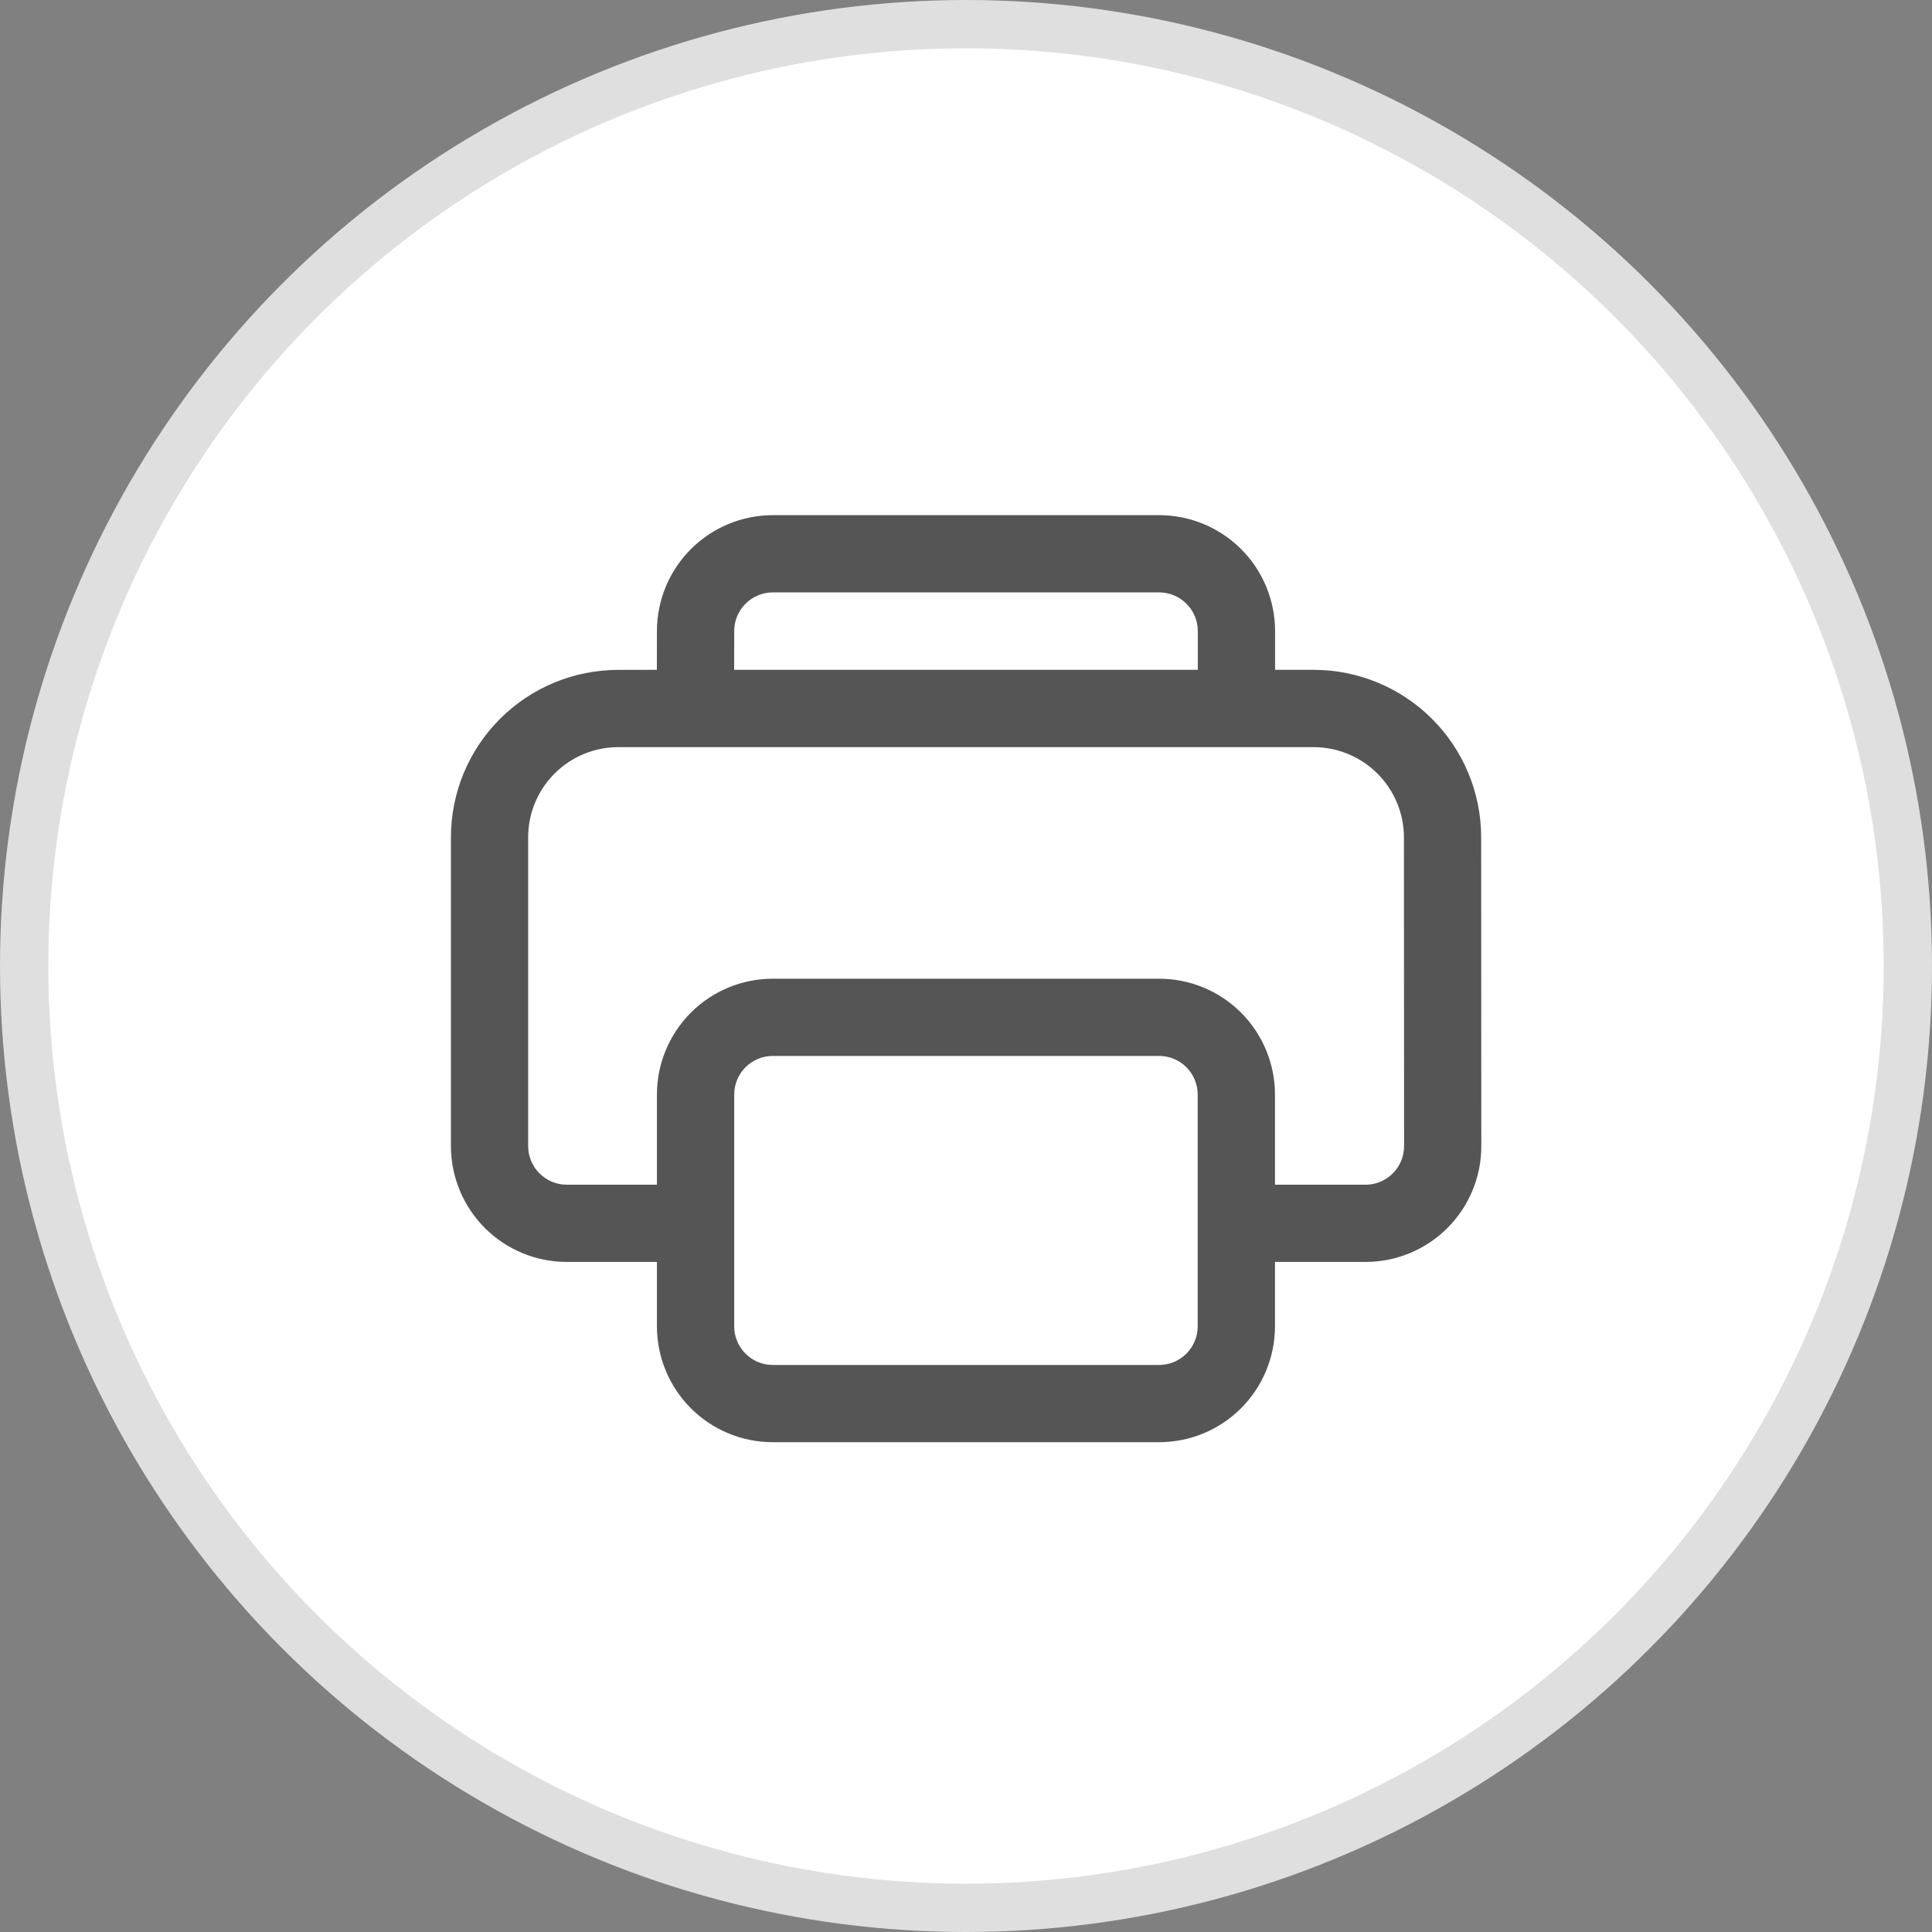 <svg width="40" height="40" viewBox="0 0 40 40" fill="none" xmlns="http://www.w3.org/2000/svg">
<rect x="0" y="0" width="40" height="40" fill="#808080" stroke="none"/>
<circle cx="20" cy="20" r="19.5" fill="white" stroke="#DFDFDF"/>
<path d="M24 10.666C24.315 10.666 24.627 10.728 24.918 10.849C25.209 10.969 25.473 11.146 25.696 11.369C25.919 11.591 26.096 11.856 26.216 12.147C26.337 12.438 26.399 12.75 26.399 13.065V13.868H27.198C28.118 13.869 28.999 14.234 29.649 14.884C30.299 15.533 30.665 16.414 30.666 17.334L30.669 23.728C30.669 24.043 30.608 24.355 30.487 24.646C30.367 24.937 30.19 25.201 29.968 25.424C29.745 25.647 29.481 25.824 29.19 25.944C28.899 26.065 28.587 26.127 28.272 26.127H26.397V27.46C26.397 28.096 26.144 28.707 25.694 29.157C25.244 29.607 24.634 29.859 23.997 29.859H16C15.364 29.859 14.754 29.607 14.304 29.157C13.854 28.707 13.601 28.096 13.601 27.46V26.127H11.735C11.099 26.127 10.489 25.875 10.039 25.425C9.589 24.975 9.336 24.364 9.336 23.728V17.335C9.336 16.416 9.701 15.534 10.351 14.884C11.001 14.234 11.882 13.869 12.801 13.869L13.6 13.868L13.601 13.065C13.601 12.429 13.854 11.819 14.304 11.369C14.754 10.919 15.364 10.666 16 10.666H24ZM23.997 21.862H16C15.788 21.862 15.585 21.946 15.435 22.096C15.285 22.246 15.201 22.45 15.201 22.662V27.46C15.201 27.902 15.559 28.26 16 28.26H23.997C24.21 28.26 24.413 28.176 24.563 28.026C24.713 27.876 24.797 27.672 24.797 27.46V22.662C24.797 22.45 24.713 22.246 24.563 22.096C24.413 21.946 24.21 21.862 23.997 21.862ZM27.198 15.469H12.801C12.306 15.469 11.832 15.665 11.482 16.015C11.132 16.365 10.935 16.84 10.935 17.335V23.728C10.935 24.17 11.294 24.528 11.735 24.528H13.601V22.662C13.601 22.026 13.854 21.415 14.304 20.965C14.754 20.515 15.364 20.263 16 20.263H23.997C24.634 20.263 25.244 20.515 25.694 20.965C26.144 21.415 26.397 22.026 26.397 22.662V24.528H28.298C28.505 24.521 28.701 24.434 28.845 24.285C28.989 24.136 29.07 23.936 29.07 23.729L29.067 17.335C29.066 16.84 28.868 16.365 28.518 16.016C28.168 15.666 27.693 15.469 27.198 15.469ZM24 12.265H16C15.788 12.265 15.585 12.35 15.435 12.5C15.285 12.65 15.201 12.853 15.201 13.065L15.2 13.868H24.799V13.065C24.799 12.853 24.715 12.65 24.565 12.5C24.415 12.35 24.212 12.265 24 12.265Z" fill="#555555"/>
</svg>
